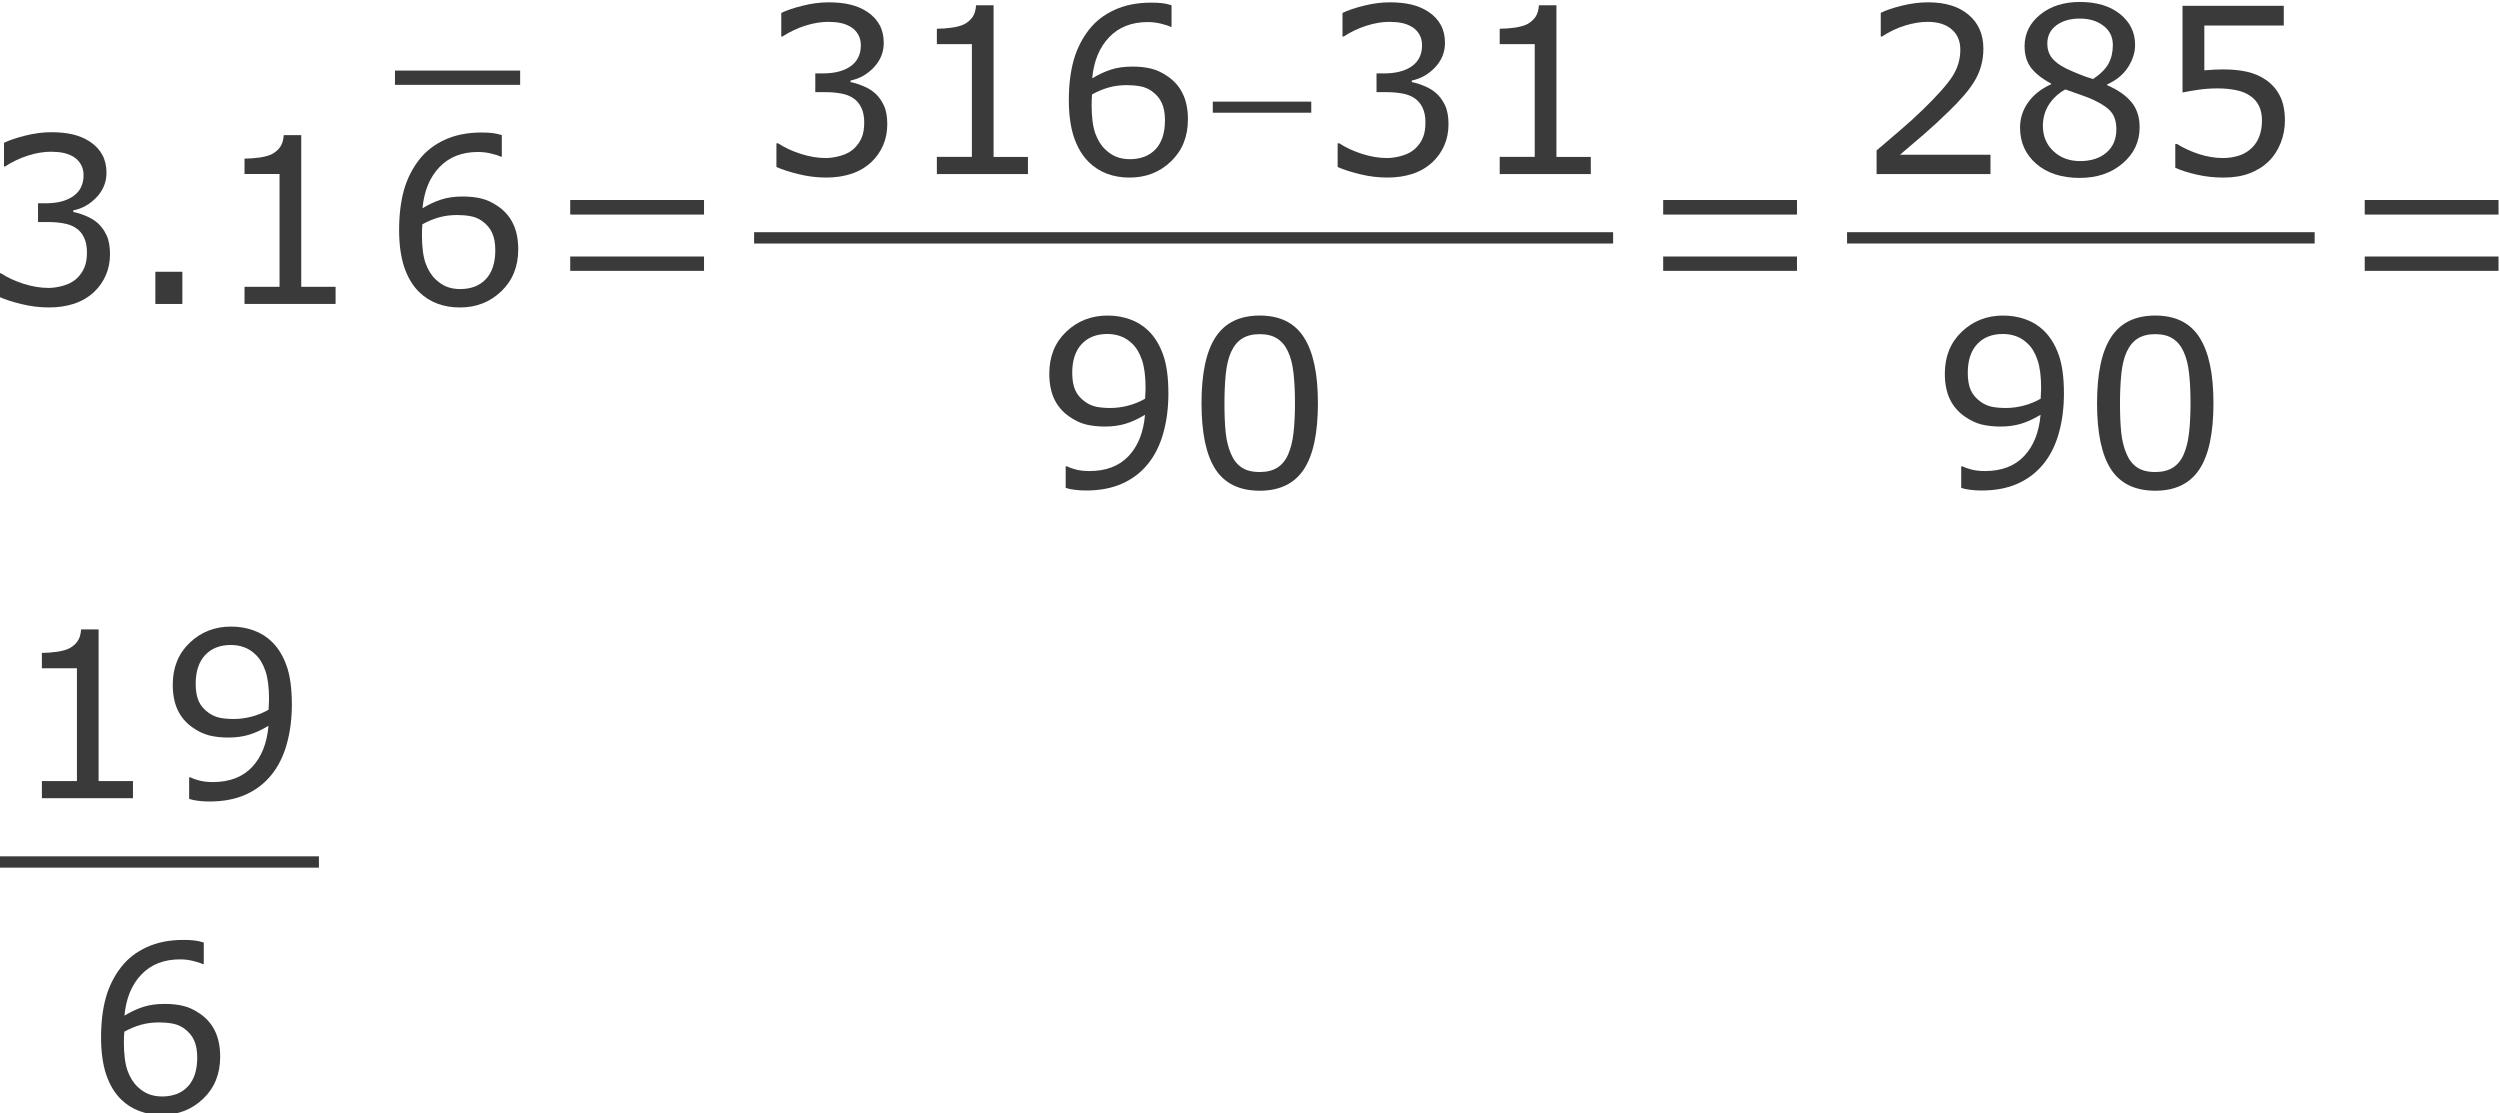 <?xml version="1.0" encoding="UTF-8" standalone="no"?>
<!-- Created with Inkscape (http://www.inkscape.org/) -->

<svg
   xmlns:dc="http://purl.org/dc/elements/1.1/"
   xmlns:cc="http://creativecommons.org/ns#"
   xmlns:rdf="http://www.w3.org/1999/02/22-rdf-syntax-ns#"
   xmlns:svg="http://www.w3.org/2000/svg"
   xmlns="http://www.w3.org/2000/svg"
   xmlns:sodipodi="http://sodipodi.sourceforge.net/DTD/sodipodi-0.dtd"
   xmlns:inkscape="http://www.inkscape.org/namespaces/inkscape"
   version="1.1"
   id="svg2"
   xml:space="preserve"
   width="200"
   height="89.054"
   viewBox="0 0 200 89.054"
   sodipodi:docname="20-02-03-Ejemplo02-fraccionGeneratriz-200.svg"
   inkscape:version="0.92.4 (unknown)"><defs
     id="defs6"><clipPath
       clipPathUnits="userSpaceOnUse"
       id="clipPath18"><path
         d="M 0,0.028 H 594.935 V 841.917 H 0 Z"
         id="path16"
         inkscape:connector-curvature="0"
         style="clip-rule:evenodd" /></clipPath><clipPath
       clipPathUnits="userSpaceOnUse"
       id="clipPath50"><path
         d="M 55.7,159.618 H 531.608 V 759.117 H 55.7 Z"
         id="path48"
         inkscape:connector-curvature="0"
         style="clip-rule:evenodd" /></clipPath></defs><sodipodi:namedview
     pagecolor="#ffffff"
     bordercolor="#666666"
     borderopacity="1"
     objecttolerance="10"
     gridtolerance="10"
     guidetolerance="10"
     inkscape:pageopacity="0"
     inkscape:pageshadow="2"
     inkscape:window-width="1920"
     inkscape:window-height="1012"
     id="namedview4"
     showgrid="false"
     fit-margin-top="0"
     fit-margin-left="0"
     fit-margin-right="0"
     fit-margin-bottom="0"
     inkscape:zoom="4.4249417"
     inkscape:cx="121.62096"
     inkscape:cy="73.928736"
     inkscape:window-x="0"
     inkscape:window-y="0"
     inkscape:window-maximized="1"
     inkscape:current-layer="g10" /><g
     id="g10"
     inkscape:groupmode="layer"
     inkscape:label="20-02-03-Ejemplo02-fraccionGeneratriz-150"
     transform="matrix(1.333,0,0,-1.333,-275.374,631.384)"><g
       id="g892"><g
         style="fill:#3a3a3a;fill-opacity:1"
         id="g52"><g
           aria-label="3.1"
           transform="matrix(1,0,0,-1,205.398,455.414)"
           style="font-variant:normal;font-weight:normal;font-size:13.89px;font-family:Verdana;-inkscape-font-specification:Verdana;writing-mode:lr-tb;fill:#3a3a3a;fill-opacity:1;fill-rule:nonzero;stroke:none"
           id="text56"><path
             style="fill:#3a3a3a;fill-opacity:1"
             d="m 7.04,-4.863 q 0.326,0.292 0.536,0.732 0.21,0.441 0.21,1.139 0,0.692 -0.251,1.268 -0.251,0.576 -0.705,1.004 -0.509,0.475 -1.2,0.705 -0.685,0.224 -1.506,0.224 -0.841,0 -1.655,-0.203 Q 1.655,-0.19 1.133,-0.427 V -1.845 h 0.102 q 0.576,0.38 1.356,0.631 0.78,0.251 1.506,0.251 0.427,0 0.909,-0.142 0.482,-0.142 0.78,-0.42 0.312,-0.298 0.461,-0.658 0.156,-0.359 0.156,-0.909 0,-0.543 -0.176,-0.895 Q 6.057,-4.347 5.751,-4.551 5.446,-4.761 5.012,-4.836 4.578,-4.917 4.076,-4.917 H 3.466 V -6.043 h 0.475 q 1.031,0 1.641,-0.427 0.617,-0.434 0.617,-1.261 0,-0.366 -0.156,-0.638 Q 5.887,-8.647 5.609,-8.824 5.317,-9 4.985,-9.068 q -0.332,-0.068 -0.753,-0.068 -0.644,0 -1.37,0.231 -0.726,0.231 -1.37,0.651 H 1.424 V -9.671 q 0.482,-0.237 1.282,-0.434 0.807,-0.203 1.56,-0.203 0.739,0 1.302,0.136 0.563,0.136 1.017,0.434 0.488,0.326 0.739,0.787 0.251,0.461 0.251,1.078 0,0.841 -0.597,1.472 -0.59,0.624 -1.397,0.787 v 0.095 q 0.326,0.054 0.746,0.231 0.42,0.17 0.712,0.427 z"
             id="path987"
             inkscape:connector-curvature="0" /><path
             style="fill:#3a3a3a;fill-opacity:1"
             d="m 12.129,0 h -1.621 v -1.933 h 1.621 z"
             id="path989"
             inkscape:connector-curvature="0" /><path
             style="fill:#3a3a3a;fill-opacity:1"
             d="m 21.325,0 h -5.466 v -1.031 h 2.102 v -6.769 h -2.102 v -0.922 q 0.427,0 0.916,-0.068 0.488,-0.075 0.739,-0.21 0.312,-0.17 0.488,-0.427 0.183,-0.265 0.21,-0.705 h 1.051 v 9.102 h 2.062 z"
             id="path991"
             inkscape:connector-curvature="0" /></g></g><path
         inkscape:connector-curvature="0"
         id="path58"
         style="fill:#3a3a3a;fill-opacity:1;fill-rule:evenodd;stroke:none;stroke-width:1"
         d="m 230.287,468.564 h 7.512 v 0.857 h -7.512 z" /><g
         style="fill:#3a3a3a;fill-opacity:1"
         id="g60"><g
           aria-label="6"
           transform="matrix(1,0,0,-1,229.606,455.414)"
           style="font-variant:normal;font-weight:normal;font-size:13.89px;font-family:Verdana;-inkscape-font-specification:Verdana;writing-mode:lr-tb;fill:#3a3a3a;fill-opacity:1;fill-rule:nonzero;stroke:none"
           id="text64"><path
             style="fill:#3a3a3a;fill-opacity:1"
             d="m 8.078,-3.276 q 0,1.54 -1.017,2.516 -1.011,0.97 -2.482,0.97 -0.746,0 -1.356,-0.231 Q 2.611,-0.251 2.143,-0.705 1.56,-1.268 1.241,-2.197 0.929,-3.127 0.929,-4.436 q 0,-1.343 0.285,-2.381 0.292,-1.038 0.922,-1.845 0.597,-0.766 1.54,-1.194 0.943,-0.434 2.197,-0.434 0.4,0 0.671,0.034 0.271,0.034 0.549,0.122 v 1.295 H 7.026 Q 6.836,-8.939 6.45,-9.027 6.07,-9.122 5.67,-9.122 q -1.458,0 -2.326,0.916 -0.868,0.909 -1.011,2.462 0.57,-0.346 1.119,-0.522 0.556,-0.183 1.282,-0.183 0.644,0 1.133,0.122 0.495,0.115 1.011,0.475 0.597,0.414 0.895,1.044 0.305,0.631 0.305,1.533 z m -1.377,0.054 q 0,-0.631 -0.19,-1.044 Q 6.328,-4.68 5.901,-4.985 5.589,-5.202 5.209,-5.27 4.829,-5.338 4.415,-5.338 q -0.576,0 -1.072,0.136 -0.495,0.136 -1.017,0.42 -0.014,0.149 -0.02,0.292 -0.007,0.136 -0.007,0.346 0,1.072 0.217,1.696 0.224,0.617 0.61,0.977 0.312,0.298 0.671,0.441 0.366,0.136 0.794,0.136 0.983,0 1.546,-0.597 Q 6.701,-2.096 6.701,-3.222 Z"
             id="path994"
             inkscape:connector-curvature="0" /></g></g></g><g
       id="g66"
       style="fill:#3a3a3a;fill-opacity:1"
       transform="translate(0.599)"><g
         id="text70"
         style="font-variant:normal;font-weight:normal;font-size:13.89px;font-family:OpenSymbol;-inkscape-font-specification:OpenSymbol;writing-mode:lr-tb;fill:#3a3a3a;fill-opacity:1;fill-rule:nonzero;stroke:none"
         transform="matrix(1,0,0,-1,238.706,455.414)"
         aria-label="="><path
           inkscape:connector-curvature="0"
           id="path997"
           d="m 1.499,-1.987 v -0.861 h 8.03 v 0.861 z m 0,-3.378 v -0.875 h 8.03 v 0.875 z"
           style="fill:#3a3a3a;fill-opacity:1" /></g></g><g
       id="g912"
       transform="translate(1.143)"><g
         transform="translate(-0.502)"
         id="g881"><g
           id="g72"
           style="fill:#3a3a3a;fill-opacity:1"><g
             id="text76"
             style="font-variant:normal;font-weight:normal;font-size:13.89px;font-family:Verdana;-inkscape-font-specification:Verdana;writing-mode:lr-tb;fill:#3a3a3a;fill-opacity:1;fill-rule:nonzero;stroke:none"
             transform="matrix(1,0,0,-1,251.405,463.209)"
             aria-label="316"><path
               inkscape:connector-curvature="0"
               id="path1000"
               d="m 7.04,-4.863 q 0.326,0.292 0.536,0.732 0.21,0.441 0.21,1.139 0,0.692 -0.251,1.268 -0.251,0.576 -0.705,1.004 -0.509,0.475 -1.2,0.705 -0.685,0.224 -1.506,0.224 -0.841,0 -1.655,-0.203 Q 1.655,-0.19 1.133,-0.427 V -1.845 h 0.102 q 0.576,0.38 1.356,0.631 0.78,0.251 1.506,0.251 0.427,0 0.909,-0.142 0.482,-0.142 0.78,-0.42 0.312,-0.298 0.461,-0.658 0.156,-0.359 0.156,-0.909 0,-0.543 -0.176,-0.895 Q 6.057,-4.347 5.751,-4.551 5.446,-4.761 5.012,-4.836 4.578,-4.917 4.076,-4.917 H 3.466 V -6.043 h 0.475 q 1.031,0 1.641,-0.427 0.617,-0.434 0.617,-1.261 0,-0.366 -0.156,-0.638 Q 5.887,-8.647 5.609,-8.824 5.317,-9 4.985,-9.068 q -0.332,-0.068 -0.753,-0.068 -0.644,0 -1.37,0.231 -0.726,0.231 -1.37,0.651 H 1.424 V -9.671 q 0.482,-0.237 1.282,-0.434 0.807,-0.203 1.56,-0.203 0.739,0 1.302,0.136 0.563,0.136 1.017,0.434 0.488,0.326 0.739,0.787 0.251,0.461 0.251,1.078 0,0.841 -0.597,1.472 -0.59,0.624 -1.397,0.787 v 0.095 q 0.326,0.054 0.746,0.231 0.42,0.17 0.712,0.427 z"
               style="fill:#3a3a3a;fill-opacity:1" /><path
               inkscape:connector-curvature="0"
               id="path1002"
               d="m 16.228,0 h -5.466 v -1.031 h 2.102 v -6.769 h -2.102 v -0.922 q 0.427,0 0.916,-0.068 0.488,-0.075 0.739,-0.21 0.312,-0.17 0.488,-0.427 0.183,-0.265 0.21,-0.705 h 1.051 v 9.102 h 2.062 z"
               style="fill:#3a3a3a;fill-opacity:1" /><path
               inkscape:connector-curvature="0"
               id="path1004"
               d="m 25.829,-3.276 q 0,1.54 -1.017,2.516 -1.011,0.97 -2.482,0.97 -0.746,0 -1.356,-0.231 -0.61,-0.231 -1.078,-0.685 -0.583,-0.563 -0.902,-1.492 -0.312,-0.929 -0.312,-2.238 0,-1.343 0.285,-2.381 0.292,-1.038 0.922,-1.845 0.597,-0.766 1.54,-1.194 0.943,-0.434 2.197,-0.434 0.4,0 0.671,0.034 0.271,0.034 0.549,0.122 v 1.295 h -0.068 q -0.19,-0.102 -0.576,-0.19 -0.38,-0.095 -0.78,-0.095 -1.458,0 -2.326,0.916 -0.868,0.909 -1.011,2.462 0.57,-0.346 1.119,-0.522 0.556,-0.183 1.282,-0.183 0.644,0 1.133,0.122 0.495,0.115 1.011,0.475 0.597,0.414 0.895,1.044 0.305,0.631 0.305,1.533 z m -1.377,0.054 q 0,-0.631 -0.19,-1.044 -0.183,-0.414 -0.61,-0.719 -0.312,-0.217 -0.692,-0.285 -0.38,-0.068 -0.794,-0.068 -0.576,0 -1.072,0.136 -0.495,0.136 -1.017,0.42 -0.014,0.149 -0.02,0.292 -0.007,0.136 -0.007,0.346 0,1.072 0.217,1.696 0.224,0.617 0.61,0.977 0.312,0.298 0.671,0.441 0.366,0.136 0.794,0.136 0.983,0 1.546,-0.597 0.563,-0.604 0.563,-1.729 z"
               style="fill:#3a3a3a;fill-opacity:1" /></g></g><g
           id="g78"
           style="fill:#3a3a3a;fill-opacity:1;stroke-width:1.166"
           transform="matrix(0.736,0,0,1,72.79,0)"><g
             id="text82"
             style="font-variant:normal;font-weight:normal;font-size:13.89px;font-family:OpenSymbol;-inkscape-font-specification:OpenSymbol;writing-mode:lr-tb;fill:#3a3a3a;fill-opacity:1;fill-rule:nonzero;stroke:none;stroke-width:1.166"
             transform="matrix(1,0,0,-1,278.306,463.209)"
             aria-label="−"><path
               inkscape:connector-curvature="0"
               id="path1007"
               d="m 1.499,-3.683 v -0.665 h 8.03 v 0.665 z"
               style="fill:#3a3a3a;fill-opacity:1;stroke-width:1.166" /></g></g><g
           id="g84"
           style="fill:#3a3a3a;fill-opacity:1"
           transform="translate(-4.5)"><g
             id="text88"
             style="font-variant:normal;font-weight:normal;font-size:13.89px;font-family:Verdana;-inkscape-font-specification:Verdana;writing-mode:lr-tb;fill:#3a3a3a;fill-opacity:1;fill-rule:nonzero;stroke:none"
             transform="matrix(1,0,0,-1,289.587,463.209)"
             aria-label="31"><path
               inkscape:connector-curvature="0"
               id="path1010"
               d="m 7.04,-4.863 q 0.326,0.292 0.536,0.732 0.21,0.441 0.21,1.139 0,0.692 -0.251,1.268 -0.251,0.576 -0.705,1.004 -0.509,0.475 -1.2,0.705 -0.685,0.224 -1.506,0.224 -0.841,0 -1.655,-0.203 Q 1.655,-0.19 1.133,-0.427 V -1.845 h 0.102 q 0.576,0.38 1.356,0.631 0.78,0.251 1.506,0.251 0.427,0 0.909,-0.142 0.482,-0.142 0.78,-0.42 0.312,-0.298 0.461,-0.658 0.156,-0.359 0.156,-0.909 0,-0.543 -0.176,-0.895 Q 6.057,-4.347 5.751,-4.551 5.446,-4.761 5.012,-4.836 4.578,-4.917 4.076,-4.917 H 3.466 V -6.043 h 0.475 q 1.031,0 1.641,-0.427 0.617,-0.434 0.617,-1.261 0,-0.366 -0.156,-0.638 Q 5.887,-8.647 5.609,-8.824 5.317,-9 4.985,-9.068 q -0.332,-0.068 -0.753,-0.068 -0.644,0 -1.37,0.231 -0.726,0.231 -1.37,0.651 H 1.424 V -9.671 q 0.482,-0.237 1.282,-0.434 0.807,-0.203 1.56,-0.203 0.739,0 1.302,0.136 0.563,0.136 1.017,0.434 0.488,0.326 0.739,0.787 0.251,0.461 0.251,1.078 0,0.841 -0.597,1.472 -0.59,0.624 -1.397,0.787 v 0.095 q 0.326,0.054 0.746,0.231 0.42,0.17 0.712,0.427 z"
               style="fill:#3a3a3a;fill-opacity:1" /><path
               inkscape:connector-curvature="0"
               id="path1012"
               d="m 16.325,0 h -5.466 v -1.031 h 2.102 v -6.769 h -2.102 v -0.922 q 0.427,0 0.916,-0.068 0.488,-0.075 0.739,-0.21 0.312,-0.17 0.488,-0.427 0.183,-0.265 0.21,-0.705 h 1.051 v 9.102 h 2.062 z"
               style="fill:#3a3a3a;fill-opacity:1" /></g></g></g><path
         inkscape:connector-curvature="0"
         id="path90"
         style="fill:#3a3a3a;fill-opacity:1;fill-rule:evenodd;stroke:none;stroke-width:1"
         d="m 250.696,459.042 h 51.554 v 0.68 H 250.696 Z" /><g
         transform="translate(-2.864)"
         style="fill:#3a3a3a;fill-opacity:1"
         id="g92"><g
           aria-label="90"
           transform="matrix(1,0,0,-1,270.51,444.416)"
           style="font-variant:normal;font-weight:normal;font-size:13.89px;font-family:Verdana;-inkscape-font-specification:Verdana;writing-mode:lr-tb;fill:#3a3a3a;fill-opacity:1;fill-rule:nonzero;stroke:none"
           id="text96"><path
             style="fill:#3a3a3a;fill-opacity:1"
             d="m 7.915,-5.656 q 0,1.323 -0.305,2.401 -0.298,1.078 -0.909,1.838 -0.617,0.773 -1.546,1.194 -0.929,0.42 -2.184,0.42 -0.353,0 -0.665,-0.041 Q 1.994,0.122 1.75,0.041 V -1.255 h 0.068 q 0.197,0.102 0.556,0.197 0.359,0.088 0.8,0.088 1.499,0 2.347,-0.895 0.855,-0.902 0.99,-2.482 -0.631,0.38 -1.187,0.543 -0.556,0.163 -1.214,0.163 -0.624,0 -1.133,-0.122 Q 2.476,-3.886 1.967,-4.239 1.37,-4.653 1.065,-5.29 0.766,-5.928 0.766,-6.816 q 0,-1.546 1.017,-2.516 1.017,-0.97 2.482,-0.97 0.732,0 1.356,0.231 0.624,0.224 1.092,0.678 0.576,0.563 0.888,1.451 0.312,0.882 0.312,2.286 z M 6.545,-5.948 q 0,-1.051 -0.217,-1.689 Q 6.111,-8.274 5.731,-8.627 5.412,-8.932 5.046,-9.061 4.68,-9.197 4.252,-9.197 q -0.977,0 -1.546,0.61 -0.563,0.61 -0.563,1.716 0,0.644 0.183,1.051 0.183,0.407 0.617,0.712 0.305,0.21 0.671,0.285 0.366,0.068 0.814,0.068 0.529,0 1.072,-0.142 0.543,-0.142 1.017,-0.414 0.007,-0.142 0.014,-0.278 0.014,-0.142 0.014,-0.359 z"
             id="path1015"
             inkscape:connector-curvature="0" /><path
             style="fill:#3a3a3a;fill-opacity:1"
             d="m 16.888,-5.053 q 0,2.72 -0.855,3.995 -0.848,1.268 -2.638,1.268 -1.818,0 -2.659,-1.289 -0.834,-1.289 -0.834,-3.961 0,-2.693 0.848,-3.974 0.848,-1.289 2.645,-1.289 1.818,0 2.652,1.309 0.841,1.302 0.841,3.94 z m -1.784,3.079 q 0.237,-0.549 0.319,-1.289 0.088,-0.746 0.088,-1.791 0,-1.031 -0.088,-1.791 -0.081,-0.76 -0.326,-1.289 -0.237,-0.522 -0.651,-0.787 -0.407,-0.265 -1.051,-0.265 -0.638,0 -1.058,0.265 -0.414,0.265 -0.658,0.8 -0.231,0.502 -0.319,1.309 -0.081,0.807 -0.081,1.77 0,1.058 0.075,1.77 0.075,0.712 0.319,1.275 0.224,0.529 0.631,0.807 0.414,0.278 1.092,0.278 0.638,0 1.058,-0.265 0.42,-0.265 0.651,-0.8 z"
             id="path1017"
             inkscape:connector-curvature="0" /></g></g></g><g
       id="g98"
       style="fill:#3a3a3a;fill-opacity:1"
       transform="translate(-4.191)"><g
         id="text102"
         style="font-variant:normal;font-weight:normal;font-size:13.89px;font-family:OpenSymbol;-inkscape-font-specification:OpenSymbol;writing-mode:lr-tb;fill:#3a3a3a;fill-opacity:1;fill-rule:nonzero;stroke:none"
         transform="matrix(1,0,0,-1,309.09,455.414)"
         aria-label="="><path
           inkscape:connector-curvature="0"
           id="path1020"
           d="m 1.499,-1.987 v -0.861 h 8.03 v 0.861 z m 0,-3.378 v -0.875 h 8.03 v 0.875 z"
           style="fill:#3a3a3a;fill-opacity:1" /></g></g><g
       id="g924"
       transform="translate(-3.676)"><g
         style="fill:#3a3a3a;fill-opacity:1"
         id="g104"><g
           aria-label="285"
           transform="matrix(1,0,0,-1,321.789,463.209)"
           style="font-variant:normal;font-weight:normal;font-size:13.89px;font-family:Verdana;-inkscape-font-specification:Verdana;writing-mode:lr-tb;fill:#3a3a3a;fill-opacity:1;fill-rule:nonzero;stroke:none"
           id="text108"><path
             style="fill:#3a3a3a;fill-opacity:1"
             d="M 7.928,0 H 1.092 v -1.417 q 0.712,-0.61 1.424,-1.221 0.719,-0.61 1.336,-1.214 1.302,-1.261 1.784,-2.001 0.482,-0.746 0.482,-1.607 0,-0.787 -0.522,-1.228 -0.515,-0.448 -1.445,-0.448 -0.617,0 -1.336,0.217 -0.719,0.217 -1.404,0.665 h -0.068 v -1.424 q 0.482,-0.237 1.282,-0.434 0.807,-0.197 1.56,-0.197 1.553,0 2.435,0.753 0.882,0.746 0.882,2.028 0,0.576 -0.149,1.078 Q 7.21,-5.955 6.925,-5.507 6.66,-5.087 6.301,-4.68 5.948,-4.273 5.439,-3.778 4.714,-3.066 3.94,-2.394 3.167,-1.729 2.496,-1.16 H 7.928 Z"
             id="path1023"
             inkscape:connector-curvature="0" /><path
             style="fill:#3a3a3a;fill-opacity:1"
             d="m 16.879,-2.815 q 0,1.309 -1.024,2.177 -1.017,0.868 -2.564,0.868 -1.641,0 -2.618,-0.848 Q 9.703,-1.465 9.703,-2.787 q 0,-0.841 0.488,-1.519 0.488,-0.685 1.377,-1.085 v -0.041 q -0.814,-0.434 -1.207,-0.95 -0.387,-0.515 -0.387,-1.289 0,-1.139 0.936,-1.899 0.936,-0.76 2.381,-0.76 1.512,0 2.414,0.726 0.902,0.726 0.902,1.845 0,0.685 -0.427,1.35 -0.427,0.658 -1.255,1.031 v 0.041 q 0.95,0.407 1.451,1.004 0.502,0.597 0.502,1.519 z m -1.607,-4.931 q 0,-0.726 -0.563,-1.153 -0.556,-0.434 -1.424,-0.434 -0.855,0 -1.404,0.407 -0.543,0.407 -0.543,1.099 0,0.488 0.271,0.848 0.278,0.353 0.834,0.631 0.251,0.122 0.719,0.319 0.475,0.197 0.922,0.326 0.671,-0.448 0.929,-0.929 0.258,-0.482 0.258,-1.112 z m 0.21,5.06 q 0,-0.624 -0.278,-0.997 -0.271,-0.38 -1.072,-0.76 -0.319,-0.149 -0.699,-0.278 -0.38,-0.129 -1.011,-0.359 -0.61,0.332 -0.983,0.902 -0.366,0.57 -0.366,1.289 0,0.916 0.631,1.512 0.631,0.597 1.601,0.597 0.99,0 1.58,-0.509 0.597,-0.509 0.597,-1.397 z"
             id="path1025"
             inkscape:connector-curvature="0" /><path
             style="fill:#3a3a3a;fill-opacity:1"
             d="m 25.598,-3.208 q 0,0.705 -0.258,1.35 -0.258,0.644 -0.705,1.085 -0.488,0.475 -1.167,0.732 -0.671,0.251 -1.56,0.251 -0.827,0 -1.594,-0.176 -0.766,-0.17 -1.295,-0.414 v -1.431 h 0.095 q 0.556,0.353 1.302,0.604 0.746,0.244 1.465,0.244 0.482,0 0.929,-0.136 0.454,-0.136 0.807,-0.475 0.298,-0.292 0.448,-0.699 0.156,-0.407 0.156,-0.943 0,-0.522 -0.183,-0.882 -0.176,-0.359 -0.495,-0.576 -0.353,-0.258 -0.861,-0.359 -0.502,-0.109 -1.126,-0.109 -0.597,0 -1.153,0.081 -0.549,0.081 -0.95,0.163 v -5.202 h 6.077 v 1.187 h -4.768 v 2.686 q 0.292,-0.027 0.597,-0.041 0.305,-0.014 0.529,-0.014 0.821,0 1.438,0.142 0.617,0.136 1.133,0.488 0.543,0.373 0.841,0.963 0.298,0.59 0.298,1.479 z"
             id="path1027"
             inkscape:connector-curvature="0" /></g></g><path
         inkscape:connector-curvature="0"
         id="path110"
         style="fill:#3a3a3a;fill-opacity:1;fill-rule:evenodd;stroke:none"
         d="m 321.109,459.042 h 28.063 v 0.68 h -28.063 z" /><g
         style="fill:#3a3a3a;fill-opacity:1"
         id="g112"><g
           aria-label="90"
           transform="matrix(1,0,0,-1,326.211,444.416)"
           style="font-variant:normal;font-weight:normal;font-size:13.89px;font-family:Verdana;-inkscape-font-specification:Verdana;writing-mode:lr-tb;fill:#3a3a3a;fill-opacity:1;fill-rule:nonzero;stroke:none"
           id="text116"><path
             style="fill:#3a3a3a;fill-opacity:1"
             d="m 7.915,-5.656 q 0,1.323 -0.305,2.401 -0.298,1.078 -0.909,1.838 -0.617,0.773 -1.546,1.194 -0.929,0.42 -2.184,0.42 -0.353,0 -0.665,-0.041 Q 1.994,0.122 1.75,0.041 V -1.255 h 0.068 q 0.197,0.102 0.556,0.197 0.359,0.088 0.8,0.088 1.499,0 2.347,-0.895 0.855,-0.902 0.99,-2.482 -0.631,0.38 -1.187,0.543 -0.556,0.163 -1.214,0.163 -0.624,0 -1.133,-0.122 Q 2.476,-3.886 1.967,-4.239 1.37,-4.653 1.065,-5.29 0.766,-5.928 0.766,-6.816 q 0,-1.546 1.017,-2.516 1.017,-0.97 2.482,-0.97 0.732,0 1.356,0.231 0.624,0.224 1.092,0.678 0.576,0.563 0.888,1.451 0.312,0.882 0.312,2.286 z M 6.545,-5.948 q 0,-1.051 -0.217,-1.689 Q 6.111,-8.274 5.731,-8.627 5.412,-8.932 5.046,-9.061 4.68,-9.197 4.252,-9.197 q -0.977,0 -1.546,0.61 -0.563,0.61 -0.563,1.716 0,0.644 0.183,1.051 0.183,0.407 0.617,0.712 0.305,0.21 0.671,0.285 0.366,0.068 0.814,0.068 0.529,0 1.072,-0.142 0.543,-0.142 1.017,-0.414 0.007,-0.142 0.014,-0.278 0.014,-0.142 0.014,-0.359 z"
             id="path1030"
             inkscape:connector-curvature="0" /><path
             style="fill:#3a3a3a;fill-opacity:1"
             d="m 16.888,-5.053 q 0,2.72 -0.855,3.995 -0.848,1.268 -2.638,1.268 -1.818,0 -2.659,-1.289 -0.834,-1.289 -0.834,-3.961 0,-2.693 0.848,-3.974 0.848,-1.289 2.645,-1.289 1.818,0 2.652,1.309 0.841,1.302 0.841,3.94 z m -1.784,3.079 q 0.237,-0.549 0.319,-1.289 0.088,-0.746 0.088,-1.791 0,-1.031 -0.088,-1.791 -0.081,-0.76 -0.326,-1.289 -0.237,-0.522 -0.651,-0.787 -0.407,-0.265 -1.051,-0.265 -0.638,0 -1.058,0.265 -0.414,0.265 -0.658,0.8 -0.231,0.502 -0.319,1.309 -0.081,0.807 -0.081,1.77 0,1.058 0.075,1.77 0.075,0.712 0.319,1.275 0.224,0.529 0.631,0.807 0.414,0.278 1.092,0.278 0.638,0 1.058,-0.265 0.42,-0.265 0.651,-0.8 z"
             id="path1032"
             inkscape:connector-curvature="0" /></g></g></g><g
       id="g118"
       style="fill:#3a3a3a;fill-opacity:1"
       transform="translate(-3.105)"><g
         id="text122"
         style="font-variant:normal;font-weight:normal;font-size:13.89px;font-family:OpenSymbol;-inkscape-font-specification:OpenSymbol;writing-mode:lr-tb;fill:#3a3a3a;fill-opacity:1;fill-rule:nonzero;stroke:none"
         transform="matrix(1,0,0,-1,350.107,455.414)"
         aria-label="="><path
           inkscape:connector-curvature="0"
           id="path1035"
           d="m 1.499,-1.987 v -0.861 h 8.03 v 0.861 z m 0,-3.378 v -0.875 h 8.03 v 0.875 z"
           style="fill:#3a3a3a;fill-opacity:1" /></g></g><g
       id="g934"
       transform="translate(-155.482,-37.458)"><g
         style="fill:#3a3a3a;fill-opacity:1"
         id="g124"><g
           aria-label="19"
           transform="matrix(1,0,0,-1,362.693,463.209)"
           style="font-variant:normal;font-weight:normal;font-size:13.89px;font-family:Verdana;-inkscape-font-specification:Verdana;writing-mode:lr-tb;fill:#3a3a3a;fill-opacity:1;fill-rule:nonzero;stroke:none"
           id="text128"><path
             style="fill:#3a3a3a;fill-opacity:1"
             d="M 7.352,0 H 1.885 V -1.031 H 3.988 V -7.8 H 1.885 v -0.922 q 0.427,0 0.916,-0.068 0.488,-0.075 0.739,-0.21 0.312,-0.17 0.488,-0.427 0.183,-0.265 0.21,-0.705 h 1.051 v 9.102 h 2.062 z"
             id="path1038"
             inkscape:connector-curvature="0" /><path
             style="fill:#3a3a3a;fill-opacity:1"
             d="m 16.888,-5.656 q 0,1.323 -0.305,2.401 -0.298,1.078 -0.909,1.838 -0.617,0.773 -1.546,1.194 -0.929,0.42 -2.184,0.42 -0.353,0 -0.665,-0.041 -0.312,-0.034 -0.556,-0.115 V -1.255 h 0.068 q 0.197,0.102 0.556,0.197 0.359,0.088 0.8,0.088 1.499,0 2.347,-0.895 0.855,-0.902 0.99,-2.482 -0.631,0.38 -1.187,0.543 -0.556,0.163 -1.214,0.163 -0.624,0 -1.133,-0.122 -0.502,-0.122 -1.011,-0.475 -0.597,-0.414 -0.902,-1.051 -0.298,-0.638 -0.298,-1.526 0,-1.546 1.017,-2.516 1.017,-0.97 2.482,-0.97 0.732,0 1.356,0.231 0.624,0.224 1.092,0.678 0.576,0.563 0.888,1.451 0.312,0.882 0.312,2.286 z m -1.37,-0.292 q 0,-1.051 -0.217,-1.689 -0.217,-0.638 -0.597,-0.99 -0.319,-0.305 -0.685,-0.434 -0.366,-0.136 -0.794,-0.136 -0.977,0 -1.546,0.61 -0.563,0.61 -0.563,1.716 0,0.644 0.183,1.051 0.183,0.407 0.617,0.712 0.305,0.21 0.671,0.285 0.366,0.068 0.814,0.068 0.529,0 1.072,-0.142 0.543,-0.142 1.017,-0.414 0.007,-0.142 0.014,-0.278 0.014,-0.142 0.014,-0.359 z"
             id="path1040"
             inkscape:connector-curvature="0" /></g></g><path
         inkscape:connector-curvature="0"
         id="path130"
         style="fill:#3a3a3a;fill-opacity:1;fill-rule:evenodd;stroke:none"
         d="m 362.013,459.042 h 19.191 v 0.68 h -19.191 z" /><g
         style="fill:#3a3a3a;fill-opacity:1"
         id="g132"><g
           aria-label="6"
           transform="matrix(1,0,0,-1,367.2,444.416)"
           style="font-variant:normal;font-weight:normal;font-size:13.89px;font-family:Verdana;-inkscape-font-specification:Verdana;writing-mode:lr-tb;fill:#3a3a3a;fill-opacity:1;fill-rule:nonzero;stroke:none"
           id="text136"><path
             style="fill:#3a3a3a;fill-opacity:1"
             d="m 8.078,-3.276 q 0,1.54 -1.017,2.516 -1.011,0.97 -2.482,0.97 -0.746,0 -1.356,-0.231 Q 2.611,-0.251 2.143,-0.705 1.56,-1.268 1.241,-2.197 0.929,-3.127 0.929,-4.436 q 0,-1.343 0.285,-2.381 0.292,-1.038 0.922,-1.845 0.597,-0.766 1.54,-1.194 0.943,-0.434 2.197,-0.434 0.4,0 0.671,0.034 0.271,0.034 0.549,0.122 v 1.295 H 7.026 Q 6.836,-8.939 6.45,-9.027 6.07,-9.122 5.67,-9.122 q -1.458,0 -2.326,0.916 -0.868,0.909 -1.011,2.462 0.57,-0.346 1.119,-0.522 0.556,-0.183 1.282,-0.183 0.644,0 1.133,0.122 0.495,0.115 1.011,0.475 0.597,0.414 0.895,1.044 0.305,0.631 0.305,1.533 z m -1.377,0.054 q 0,-0.631 -0.19,-1.044 Q 6.328,-4.68 5.901,-4.985 5.589,-5.202 5.209,-5.27 4.829,-5.338 4.415,-5.338 q -0.576,0 -1.072,0.136 -0.495,0.136 -1.017,0.42 -0.014,0.149 -0.02,0.292 -0.007,0.136 -0.007,0.346 0,1.072 0.217,1.696 0.224,0.617 0.61,0.977 0.312,0.298 0.671,0.441 0.366,0.136 0.794,0.136 0.983,0 1.546,-0.597 Q 6.701,-2.096 6.701,-3.222 Z"
             id="path1043"
             inkscape:connector-curvature="0" /></g></g></g></g></svg>